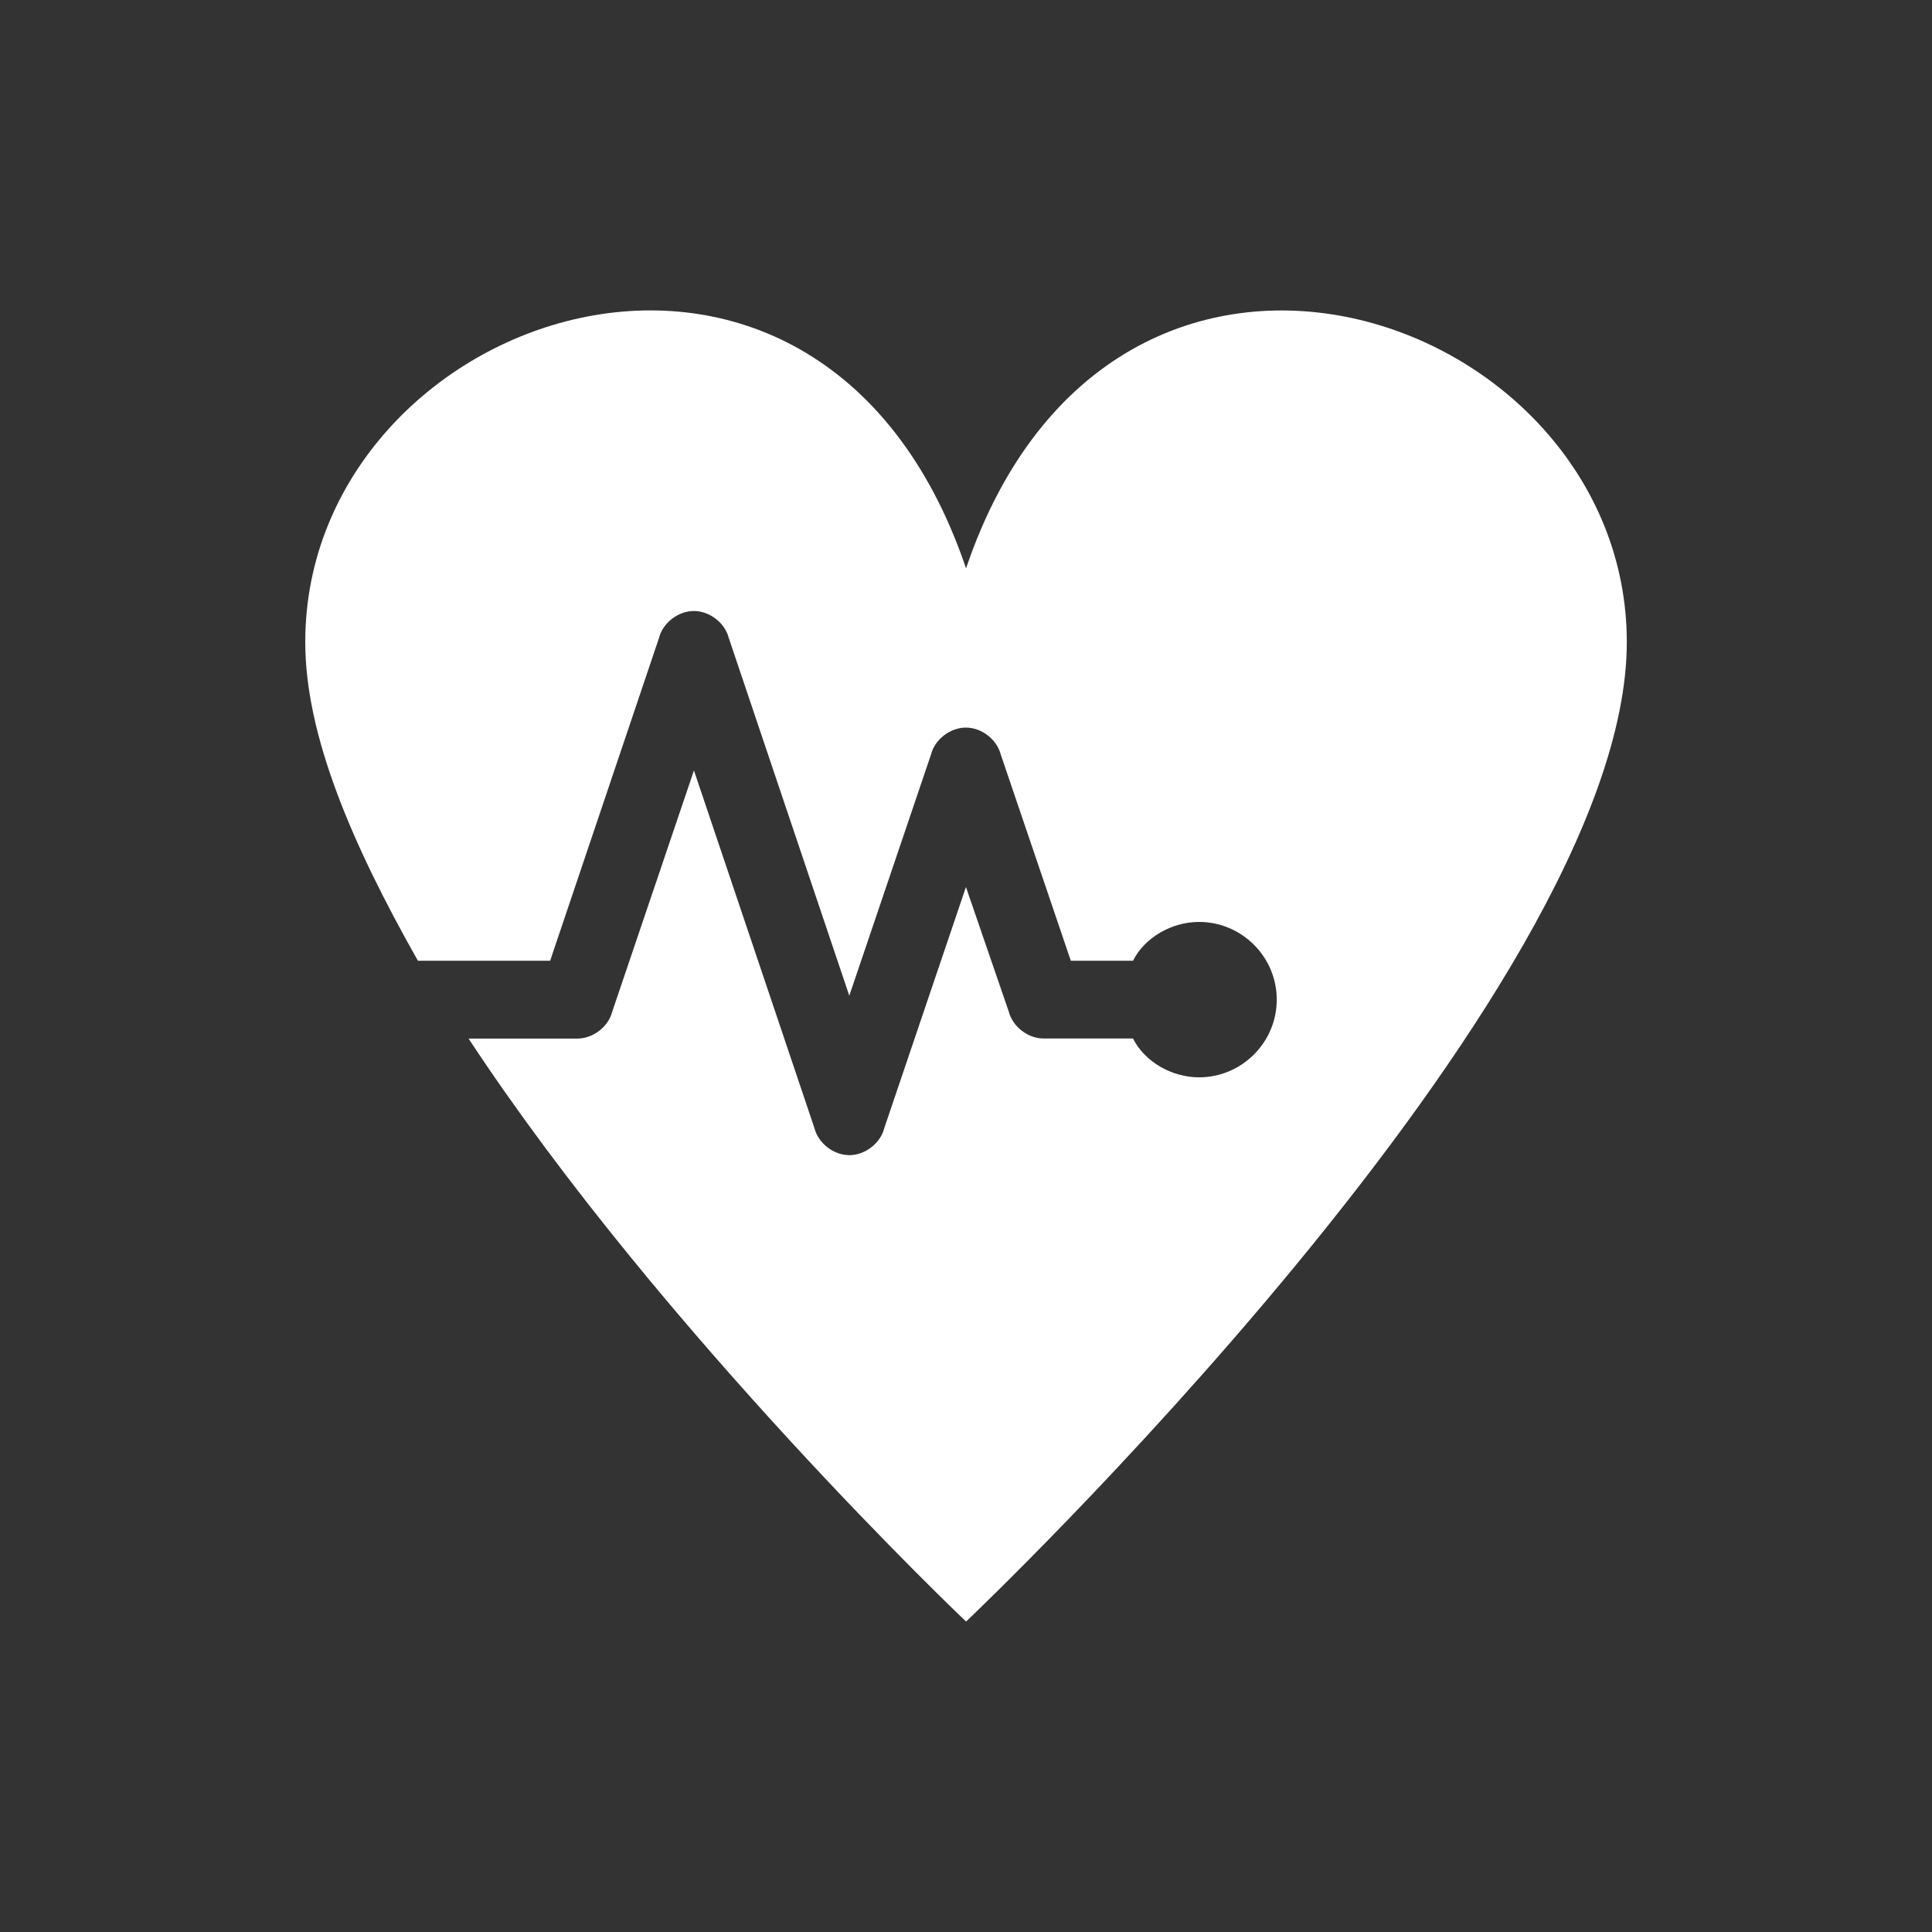 <?xml version="1.0" encoding="UTF-8"?>
<svg version="1.1" xmlns="http://www.w3.org/2000/svg" width="32" height="32" viewBox="0 0 32 32">
<rect x="0" y="0" width="32" height="32" fill="#333333" stroke="none"/>
<path fill="#ffffff" d="M16 9.411c-2.447-7.21-10.944-4.249-10.944 1.223 0 1.544 0.773 3.347 1.866 5.279h2.19l1.802-5.343c0.064-0.257 0.322-0.45 0.579-0.45s0.514 0.193 0.579 0.45l1.995 5.922 1.352-3.991c0.064-0.257 0.322-0.45 0.579-0.45s0.514 0.193 0.579 0.45l1.159 3.412h1.030c0.193-0.386 0.643-0.643 1.094-0.643 0.708 0 1.287 0.579 1.287 1.287s-0.579 1.287-1.287 1.287c-0.45 0-0.901-0.257-1.094-0.643h-1.48c-0.257 0-0.514-0.193-0.579-0.45l-0.708-2.059-1.352 3.991c-0.064 0.257-0.322 0.45-0.579 0.45s-0.514-0.193-0.579-0.45l-1.995-5.922-1.352 3.991c-0.064 0.257-0.322 0.45-0.579 0.45h-1.802c3.219 4.893 8.24 9.656 8.24 9.656s10.944-10.366 10.944-16.223c0-5.472-8.497-8.433-10.944-1.223z"></path>
</svg>

